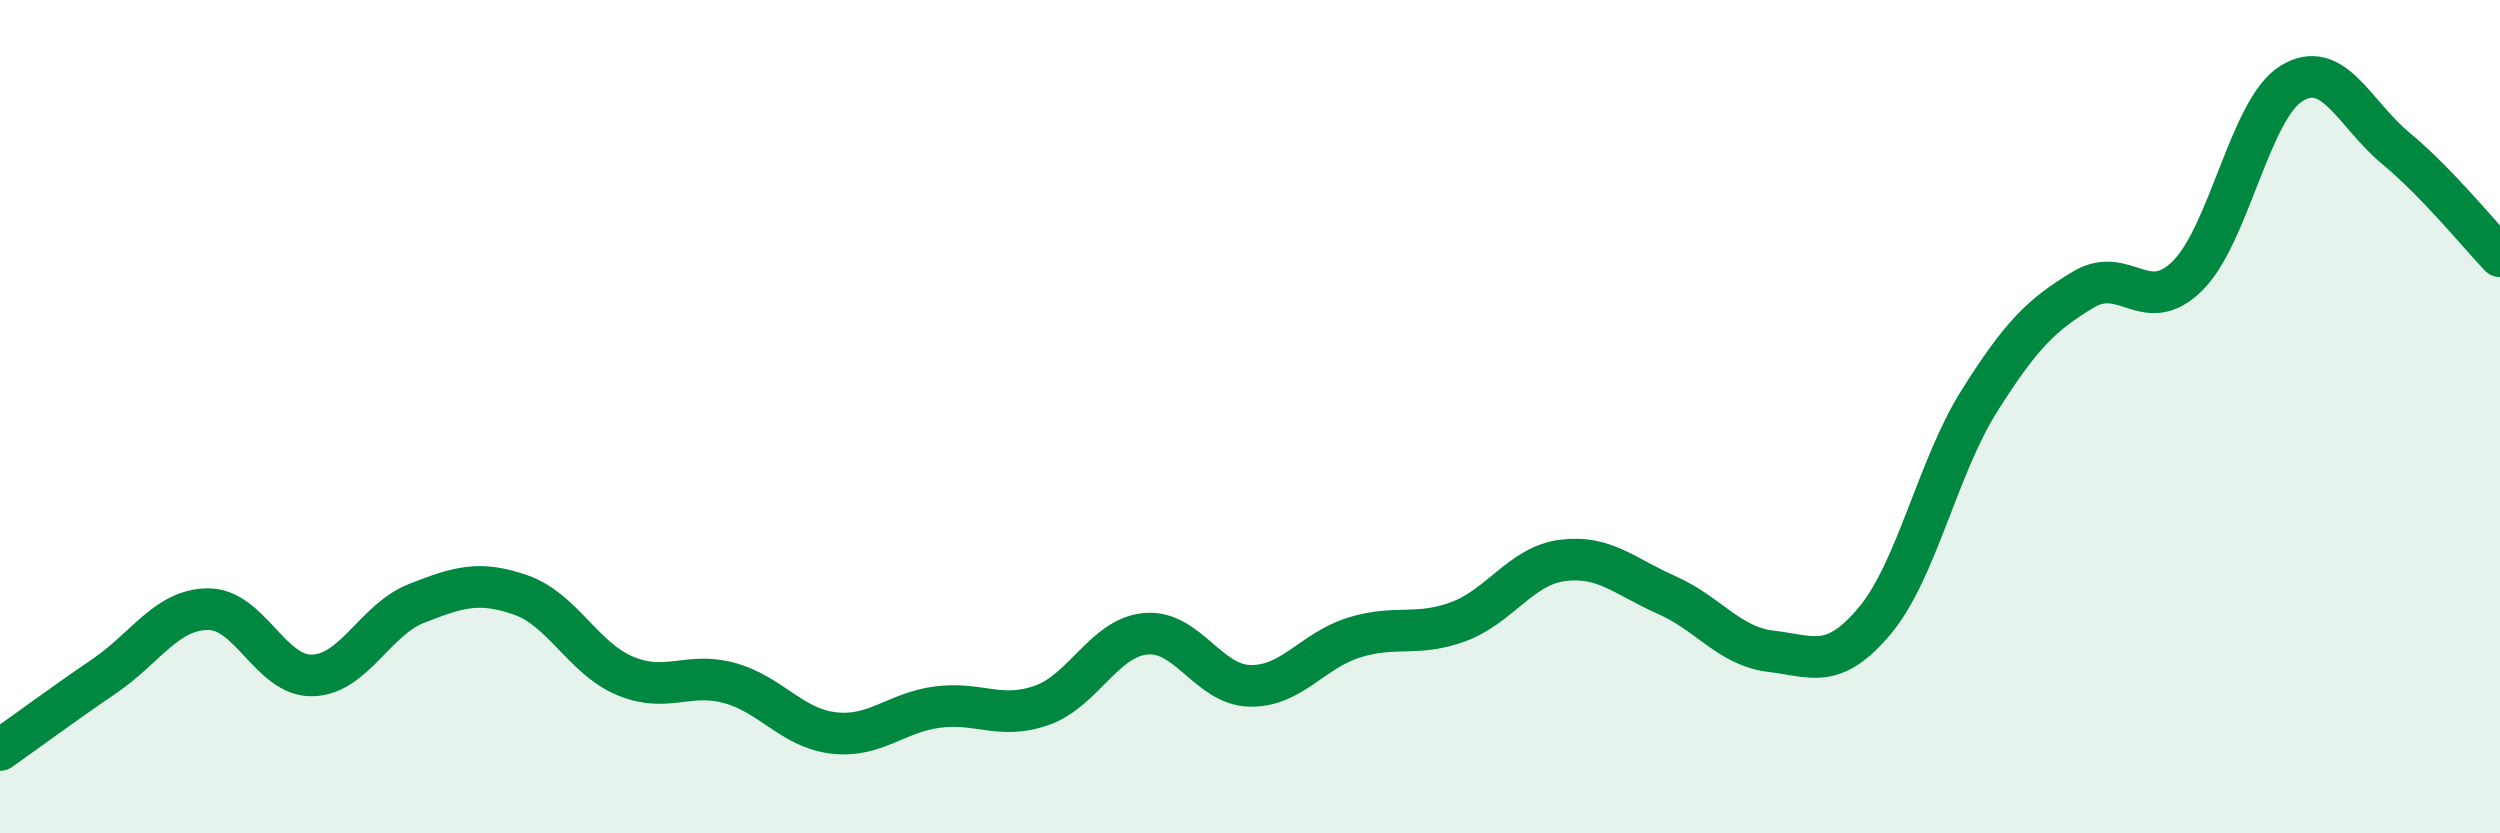 
    <svg width="60" height="20" viewBox="0 0 60 20" xmlns="http://www.w3.org/2000/svg">
      <path
        d="M 0,18 C 0.5,17.65 1.5,16.91 2.5,16.23 C 3.5,15.55 4,14.62 5,14.62 C 6,14.62 6.5,16.24 7.5,16.21 C 8.5,16.18 9,14.87 10,14.48 C 11,14.09 11.5,13.93 12.5,14.28 C 13.5,14.63 14,15.8 15,16.22 C 16,16.64 16.5,16.12 17.5,16.39 C 18.5,16.66 19,17.47 20,17.59 C 21,17.71 21.5,17.1 22.5,16.97 C 23.5,16.84 24,17.28 25,16.93 C 26,16.58 26.5,15.3 27.5,15.21 C 28.5,15.12 29,16.44 30,16.46 C 31,16.48 31.5,15.61 32.5,15.3 C 33.5,14.99 34,15.29 35,14.92 C 36,14.55 36.5,13.58 37.5,13.45 C 38.5,13.32 39,13.84 40,14.28 C 41,14.72 41.5,15.51 42.5,15.63 C 43.5,15.75 44,16.09 45,14.89 C 46,13.69 46.5,11.22 47.5,9.63 C 48.5,8.04 49,7.55 50,6.95 C 51,6.35 51.5,7.61 52.5,6.62 C 53.5,5.63 54,2.61 55,2 C 56,1.39 56.5,2.73 57.5,3.56 C 58.5,4.39 59.5,5.63 60,6.15L60 20L0 20Z"
        fill="#008740"
        opacity="0.1"
        stroke-linecap="round"
        stroke-linejoin="round"
      />
      <path
        d="M 0,18 C 0.5,17.65 1.5,16.91 2.5,16.23 C 3.5,15.55 4,14.62 5,14.62 C 6,14.62 6.5,16.24 7.5,16.21 C 8.5,16.18 9,14.87 10,14.48 C 11,14.09 11.5,13.93 12.5,14.28 C 13.5,14.63 14,15.8 15,16.22 C 16,16.64 16.5,16.12 17.5,16.39 C 18.5,16.66 19,17.47 20,17.59 C 21,17.71 21.5,17.1 22.5,16.97 C 23.5,16.84 24,17.28 25,16.93 C 26,16.58 26.5,15.3 27.5,15.21 C 28.5,15.12 29,16.44 30,16.46 C 31,16.48 31.5,15.61 32.5,15.3 C 33.5,14.99 34,15.29 35,14.92 C 36,14.55 36.5,13.58 37.5,13.45 C 38.5,13.32 39,13.84 40,14.28 C 41,14.72 41.5,15.51 42.5,15.63 C 43.5,15.75 44,16.09 45,14.89 C 46,13.69 46.5,11.22 47.5,9.63 C 48.5,8.04 49,7.55 50,6.95 C 51,6.35 51.5,7.61 52.5,6.62 C 53.5,5.63 54,2.61 55,2 C 56,1.39 56.5,2.73 57.5,3.56 C 58.5,4.39 59.5,5.63 60,6.15"
        stroke="#008740"
        stroke-width="1"
        fill="none"
        stroke-linecap="round"
        stroke-linejoin="round"
      />
    </svg>
  